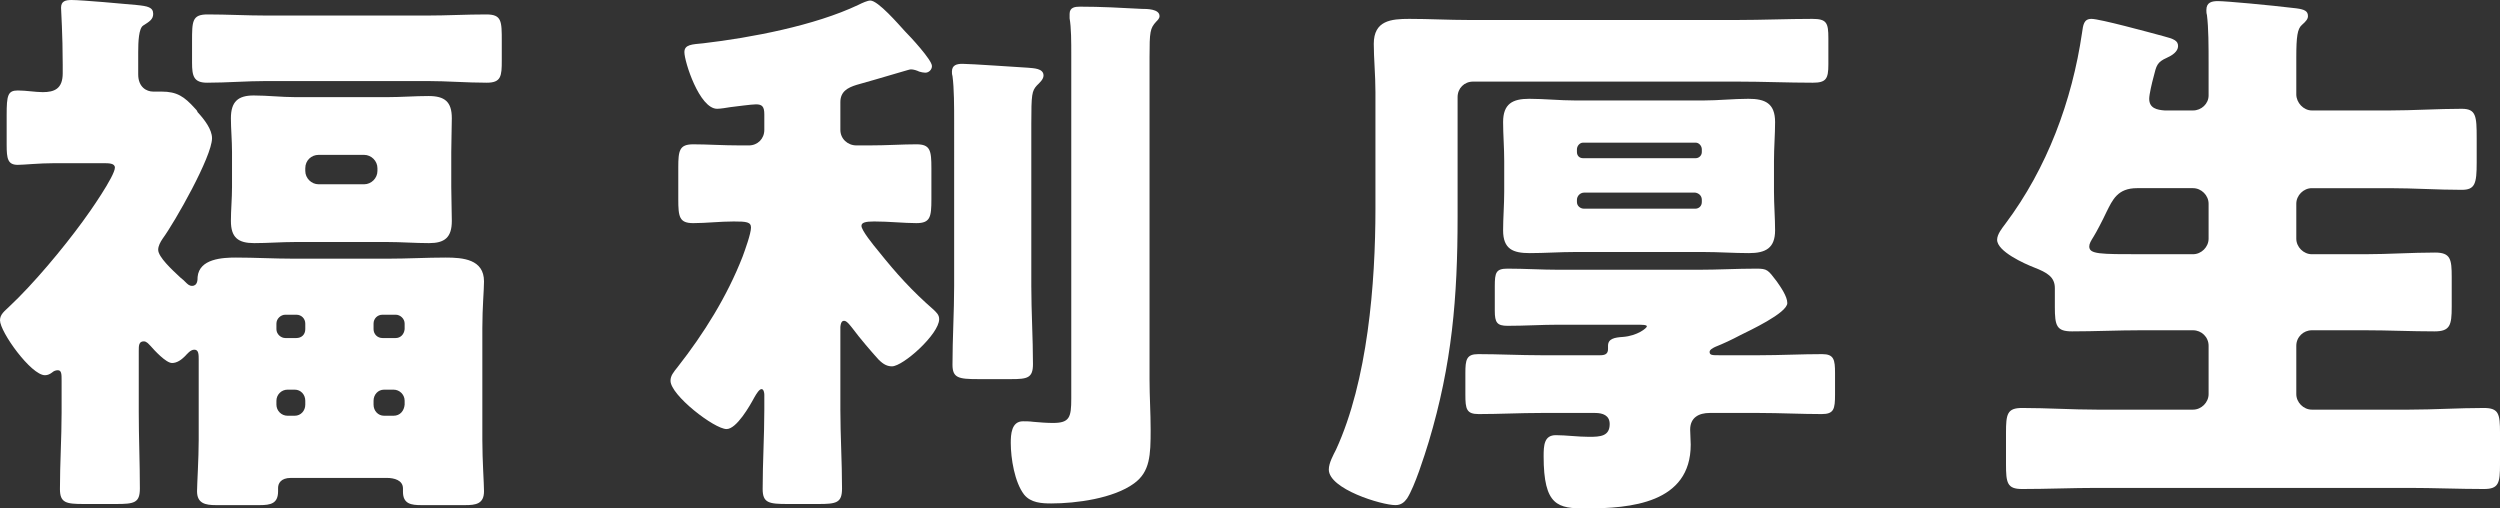 <?xml version="1.0" encoding="UTF-8"?><svg id="_レイヤー_2" xmlns="http://www.w3.org/2000/svg" viewBox="0 0 135.12 27.48"><rect x="0" y="0" width="135.12" height="27.48" fill="#333333" stroke="none"/><defs><style>.cls-1{fill:#fff;stroke-width:0px;}</style></defs><g id="_レイヤー_3"><path class="cls-1" d="M10.74,19.5c0-.36,0-.6-.24-.6-.21,0-.39.24-.51.36-.18.18-.42.36-.69.36-.33,0-.96-.69-1.17-.93-.12-.12-.21-.24-.36-.24-.27,0-.27.24-.27.51v3.33c0,1.38.06,2.73.06,4.11,0,.78-.3.84-1.29.84h-1.74c-.96,0-1.29-.06-1.29-.81,0-1.38.09-2.76.09-4.14v-1.71c0-.36,0-.57-.21-.57-.12,0-.24.06-.3.12-.12.09-.24.15-.39.15-.75,0-2.43-2.34-2.43-2.97,0-.33.27-.51.48-.72,1.32-1.23,2.94-3.18,3.99-4.62.36-.48,1.74-2.46,1.74-2.91,0-.24-.33-.24-.63-.24h-2.64c-.84,0-1.65.09-1.98.09-.54,0-.6-.33-.6-1.08v-1.62c0-1.05.06-1.32.6-1.32.45,0,.96.09,1.35.09.63,0,1.08-.18,1.08-1.02v-.45c0-1.65-.09-2.94-.09-3.09,0-.36.24-.42.57-.42.54,0,2.88.21,3.51.27.6.06.9.12.9.48,0,.3-.21.42-.54.63-.24.15-.27.87-.27,1.44v1.2c0,.69.45.93.81.93h.45c.84,0,1.23.27,1.8.9.06.06.12.12.15.21.36.39.78.93.78,1.41,0,.99-2.01,4.53-2.67,5.43-.12.18-.24.39-.24.6,0,.39.75,1.08,1.2,1.5.12.09.21.18.27.24.12.12.21.21.36.21.3,0,.3-.33.3-.48.09-.99,1.35-1.05,2.07-1.05,1.02,0,2.07.06,3.09.06h5.16c1.02,0,2.07-.06,3.09-.06.93,0,2.07.09,2.07,1.29,0,.48-.09,1.38-.09,2.52v6.06c0,1.11.09,2.34.09,2.76,0,.69-.45.75-1.02.75h-2.37c-.54,0-.99-.06-.99-.72v-.18c0-.45-.48-.57-.87-.57h-5.19c-.54,0-.69.3-.69.54v.18c0,.66-.39.75-.99.75h-2.37c-.57,0-1.02-.09-1.02-.75,0-.36.09-1.77.09-2.76v-4.29ZM23.1.84c1.05,0,2.1-.06,3.18-.06.84,0,.84.36.84,1.44v1.05c0,.84-.03,1.2-.81,1.2-1.08,0-2.16-.09-3.21-.09h-8.7c-1.08,0-2.13.09-3.21.09-.72,0-.81-.36-.81-1.08v-1.14c0-1.11,0-1.47.84-1.47,1.05,0,2.13.06,3.18.06h8.7ZM20.94,5.25c.75,0,1.5-.06,2.22-.06.87,0,1.26.3,1.26,1.2,0,.57-.03,1.2-.03,1.83v1.89c0,.63.03,1.23.03,1.83,0,.9-.39,1.2-1.23,1.2-.75,0-1.5-.06-2.25-.06h-4.98c-.75,0-1.5.06-2.22.06-.87,0-1.26-.3-1.26-1.2,0-.6.06-1.2.06-1.83v-1.89c0-.63-.06-1.26-.06-1.83,0-.9.39-1.23,1.23-1.23.75,0,1.5.09,2.25.09h4.98ZM16.5,17.49c0-.27-.21-.48-.48-.48h-.6c-.24,0-.48.21-.48.48v.3c0,.27.24.48.48.48h.6c.27,0,.48-.18.48-.48v-.3ZM16.5,21.66c0-.33-.24-.6-.57-.6h-.39c-.33,0-.6.27-.6.6v.21c0,.33.27.6.6.6h.39c.33,0,.57-.27.57-.6v-.21ZM16.5,9.24c0,.39.33.72.72.72h2.46c.39,0,.72-.33.72-.72v-.15c0-.39-.33-.72-.72-.72h-2.46c-.39,0-.72.3-.72.72v.15ZM21.87,17.49c0-.27-.24-.48-.48-.48h-.72c-.27,0-.48.21-.48.48v.3c0,.27.21.48.48.48h.72c.24,0,.45-.18.48-.48v-.3ZM21.87,21.66c0-.33-.27-.6-.6-.6h-.51c-.33,0-.57.27-.57.6v.21c0,.33.24.6.57.6h.51c.36,0,.57-.27.6-.6v-.21Z"/><path class="cls-1" d="M45.42,22.14c0,1.41.09,2.82.09,4.26,0,.78-.3.84-1.29.84h-1.65c-1.02,0-1.35-.06-1.35-.81,0-1.44.09-2.85.09-4.29v-.81c0-.09-.03-.3-.15-.3s-.27.24-.39.45c-.24.45-.96,1.71-1.5,1.71-.66,0-3.03-1.83-3.03-2.61,0-.27.15-.45.39-.75,1.41-1.8,2.67-3.81,3.51-5.97.12-.33.45-1.23.45-1.56,0-.3-.24-.33-.93-.33-.75,0-1.5.09-2.19.09-.75,0-.81-.33-.81-1.29v-1.71c0-.93.06-1.26.81-1.26s1.59.06,2.58.06h.42c.48,0,.84-.36.84-.84v-.84c0-.42-.12-.54-.45-.54-.24,0-1.11.12-1.38.15-.18.03-.54.09-.72.09-.96,0-1.77-2.55-1.77-3.06,0-.42.42-.42,1.02-.48,2.58-.3,6.03-.96,8.37-2.07.24-.12.51-.24.66-.24.42,0,1.53,1.29,1.86,1.65.3.3,1.47,1.56,1.47,1.89,0,.21-.18.36-.36.36-.09,0-.24-.03-.33-.06-.12-.06-.3-.12-.45-.12-.06,0-.24.06-.66.18-.6.18-1.95.57-2.28.66-.48.15-.87.36-.87.93v1.5c0,.48.39.84.87.84h.66c.99,0,1.83-.06,2.58-.06s.81.33.81,1.29v1.68c0,.96-.06,1.29-.81,1.29-.69,0-1.47-.09-2.28-.09-.48,0-.69.06-.69.24,0,.24.63,1.02.93,1.38.96,1.2,1.8,2.13,2.97,3.15.15.15.3.27.3.51,0,.81-1.95,2.55-2.55,2.55-.24,0-.45-.09-.72-.36-.36-.39-1.05-1.2-1.38-1.65-.12-.15-.33-.45-.48-.45-.06,0-.18,0-.21.33v4.47ZM55.74,15.45c0,1.41.09,2.82.09,4.23,0,.75-.3.81-1.17.81h-1.8c-1.05,0-1.38-.06-1.38-.78,0-1.41.09-2.85.09-4.26V6.66c0-.9,0-1.89-.09-2.55-.03-.09-.03-.18-.03-.24,0-.36.27-.42.57-.42.45,0,3,.18,3.54.21.3.03.84.03.84.42,0,.21-.21.39-.36.54-.27.3-.3.48-.3,2.07v8.76ZM62.13,20.52c0,.9.06,1.8.06,2.7,0,1.38-.03,2.28-.9,2.91-1.11.81-3.12,1.08-4.47,1.08-.51,0-1.11-.03-1.47-.48-.51-.66-.72-1.95-.72-2.79,0-.45.03-1.17.66-1.17.12,0,.36,0,.57.03.33.03.72.06,1.05.06.9,0,.99-.3.99-1.32V3c0-.75,0-1.5-.09-2.01v-.24c0-.36.3-.39.57-.39,1.11,0,2.22.06,3.33.12.27,0,.96,0,.96.39,0,.12-.09.21-.18.3-.33.36-.36.54-.36,1.92v17.43Z"/><path class="cls-1" d="M79.62,4.41c-.48,0-.84.36-.84.84v6.48c0,4.35-.3,7.95-1.56,12.15-.24.78-.75,2.4-1.17,3.06-.15.21-.33.36-.63.36-.75,0-3.6-.87-3.6-1.92,0-.36.24-.78.39-1.08,1.71-3.72,2.13-8.97,2.13-13.02v-6.3c0-.93-.09-1.83-.09-2.61,0-1.26.93-1.35,1.92-1.35,1.08,0,2.13.06,3.21.06h14.52c1.35,0,2.7-.06,4.05-.06.78,0,.87.21.87,1.05v1.41c0,.78-.12.99-.84.99-1.35,0-2.7-.06-4.08-.06h-14.28ZM95.1,19.2c1.14,0,2.25-.06,3.39-.06.63,0,.69.3.69,1.02v1.17c0,.78-.06,1.05-.72,1.05-1.11,0-2.25-.06-3.36-.06h-2.7c-.57,0-1.05.24-1.05.9,0,.27.03.54.03.81,0,3.18-3.27,3.45-5.67,3.45-1.5,0-2.28-.12-2.28-2.82,0-.6.03-1.14.66-1.14.54,0,1.2.09,1.8.09s1.11-.03,1.11-.69c0-.48-.39-.6-.78-.6h-2.94c-1.14,0-2.25.06-3.36.06-.66,0-.72-.27-.72-1.05v-1.17c0-.72.06-1.02.69-1.02,1.11,0,2.25.06,3.39.06h3.21c.24,0,.42-.06.42-.33v-.18c0-.39.36-.45.81-.48.78-.06,1.29-.48,1.29-.57s-.24-.09-.66-.09h-4.11c-.9,0-1.83.06-2.76.06-.57,0-.69-.18-.69-.81v-1.32c0-.75.06-.96.69-.96.93,0,1.86.06,2.76.06h7.56c1.05,0,2.07-.06,3.12-.06.6,0,.63.06,1.11.69.21.3.57.81.57,1.17,0,.54-2.07,1.5-2.55,1.74-.45.24-.9.45-1.35.63-.12.06-.3.15-.3.27,0,.18.15.18.51.18h2.19ZM92.07,5.43c.81,0,1.62-.09,2.43-.09.9,0,1.44.24,1.44,1.26,0,.66-.06,1.38-.06,2.1v1.65c0,.72.06,1.44.06,2.1,0,.96-.51,1.23-1.41,1.23-.81,0-1.65-.06-2.46-.06h-6.93c-.84,0-1.65.06-2.46.06-.9,0-1.44-.21-1.44-1.23,0-.66.06-1.38.06-2.1v-1.65c0-.72-.06-1.44-.06-2.1,0-.99.51-1.26,1.41-1.26.81,0,1.65.09,2.49.09h6.93ZM91.65,8.55c.18,0,.33-.15.33-.33v-.15c0-.18-.15-.36-.33-.36h-6.09c-.18,0-.33.18-.33.36v.15c0,.18.12.33.33.33h6.09ZM85.62,10.41c-.21,0-.39.18-.39.39v.12c0,.21.18.36.39.36h6c.21,0,.36-.15.36-.36v-.12c0-.21-.15-.36-.36-.39h-6Z"/><path class="cls-1" d="M118.53,5.97c.45,0,.84-.36.84-.81v-1.71c0-.93,0-1.95-.09-2.64-.03-.09-.03-.21-.03-.27,0-.42.3-.48.63-.48.42,0,2.73.21,4.23.39.45.06.63.15.63.42,0,.15-.09.27-.33.48-.24.21-.3.63-.3,1.77v1.98c0,.45.39.87.84.87h4.2c1.29,0,2.61-.09,3.9-.09.78,0,.81.39.81,1.59v1.32c0,1.14-.09,1.47-.81,1.47-1.29,0-2.61-.09-3.9-.09h-4.2c-.45,0-.84.39-.84.84v1.89c0,.45.39.84.84.84h2.88c1.26,0,2.52-.09,3.78-.09.84,0,.9.36.9,1.32v1.62c0,.99-.09,1.32-.93,1.32-1.26,0-2.49-.06-3.75-.06h-2.88c-.45,0-.84.36-.84.84v2.61c0,.45.39.84.84.84h5.25c1.35,0,2.7-.09,4.05-.09.81,0,.87.33.87,1.35v1.68c0,1.02-.06,1.35-.87,1.35-1.35,0-2.7-.06-4.05-.06h-16.86c-1.35,0-2.7.06-4.05.06-.81,0-.87-.33-.87-1.35v-1.68c0-1.02.06-1.35.87-1.35,1.35,0,2.7.09,4.05.09h5.19c.45,0,.84-.39.84-.84v-2.61c0-.48-.39-.84-.84-.84h-2.82c-1.23,0-2.49.06-3.72.06-.84,0-.93-.3-.93-1.32v-1.02c0-.6-.42-.84-1.11-1.11-.54-.21-2.01-.87-2.01-1.5,0-.3.27-.63.45-.87,2.25-3,3.6-6.63,4.14-10.32.06-.42.09-.75.51-.75.45,0,3.09.72,3.87.93.57.15.81.24.81.54s-.33.51-.6.63c-.54.24-.57.42-.72,1.02-.09.33-.24.96-.24,1.2,0,.51.42.6.84.63h1.53ZM118.53,13.74c.45,0,.84-.39.84-.84v-1.89c0-.45-.39-.84-.84-.84h-3.03c-1.05,0-1.32.63-1.65,1.29-.21.45-.54,1.08-.69,1.32-.15.24-.24.39-.24.54,0,.42.57.42,2.79.42h2.82Z"/></g></svg>